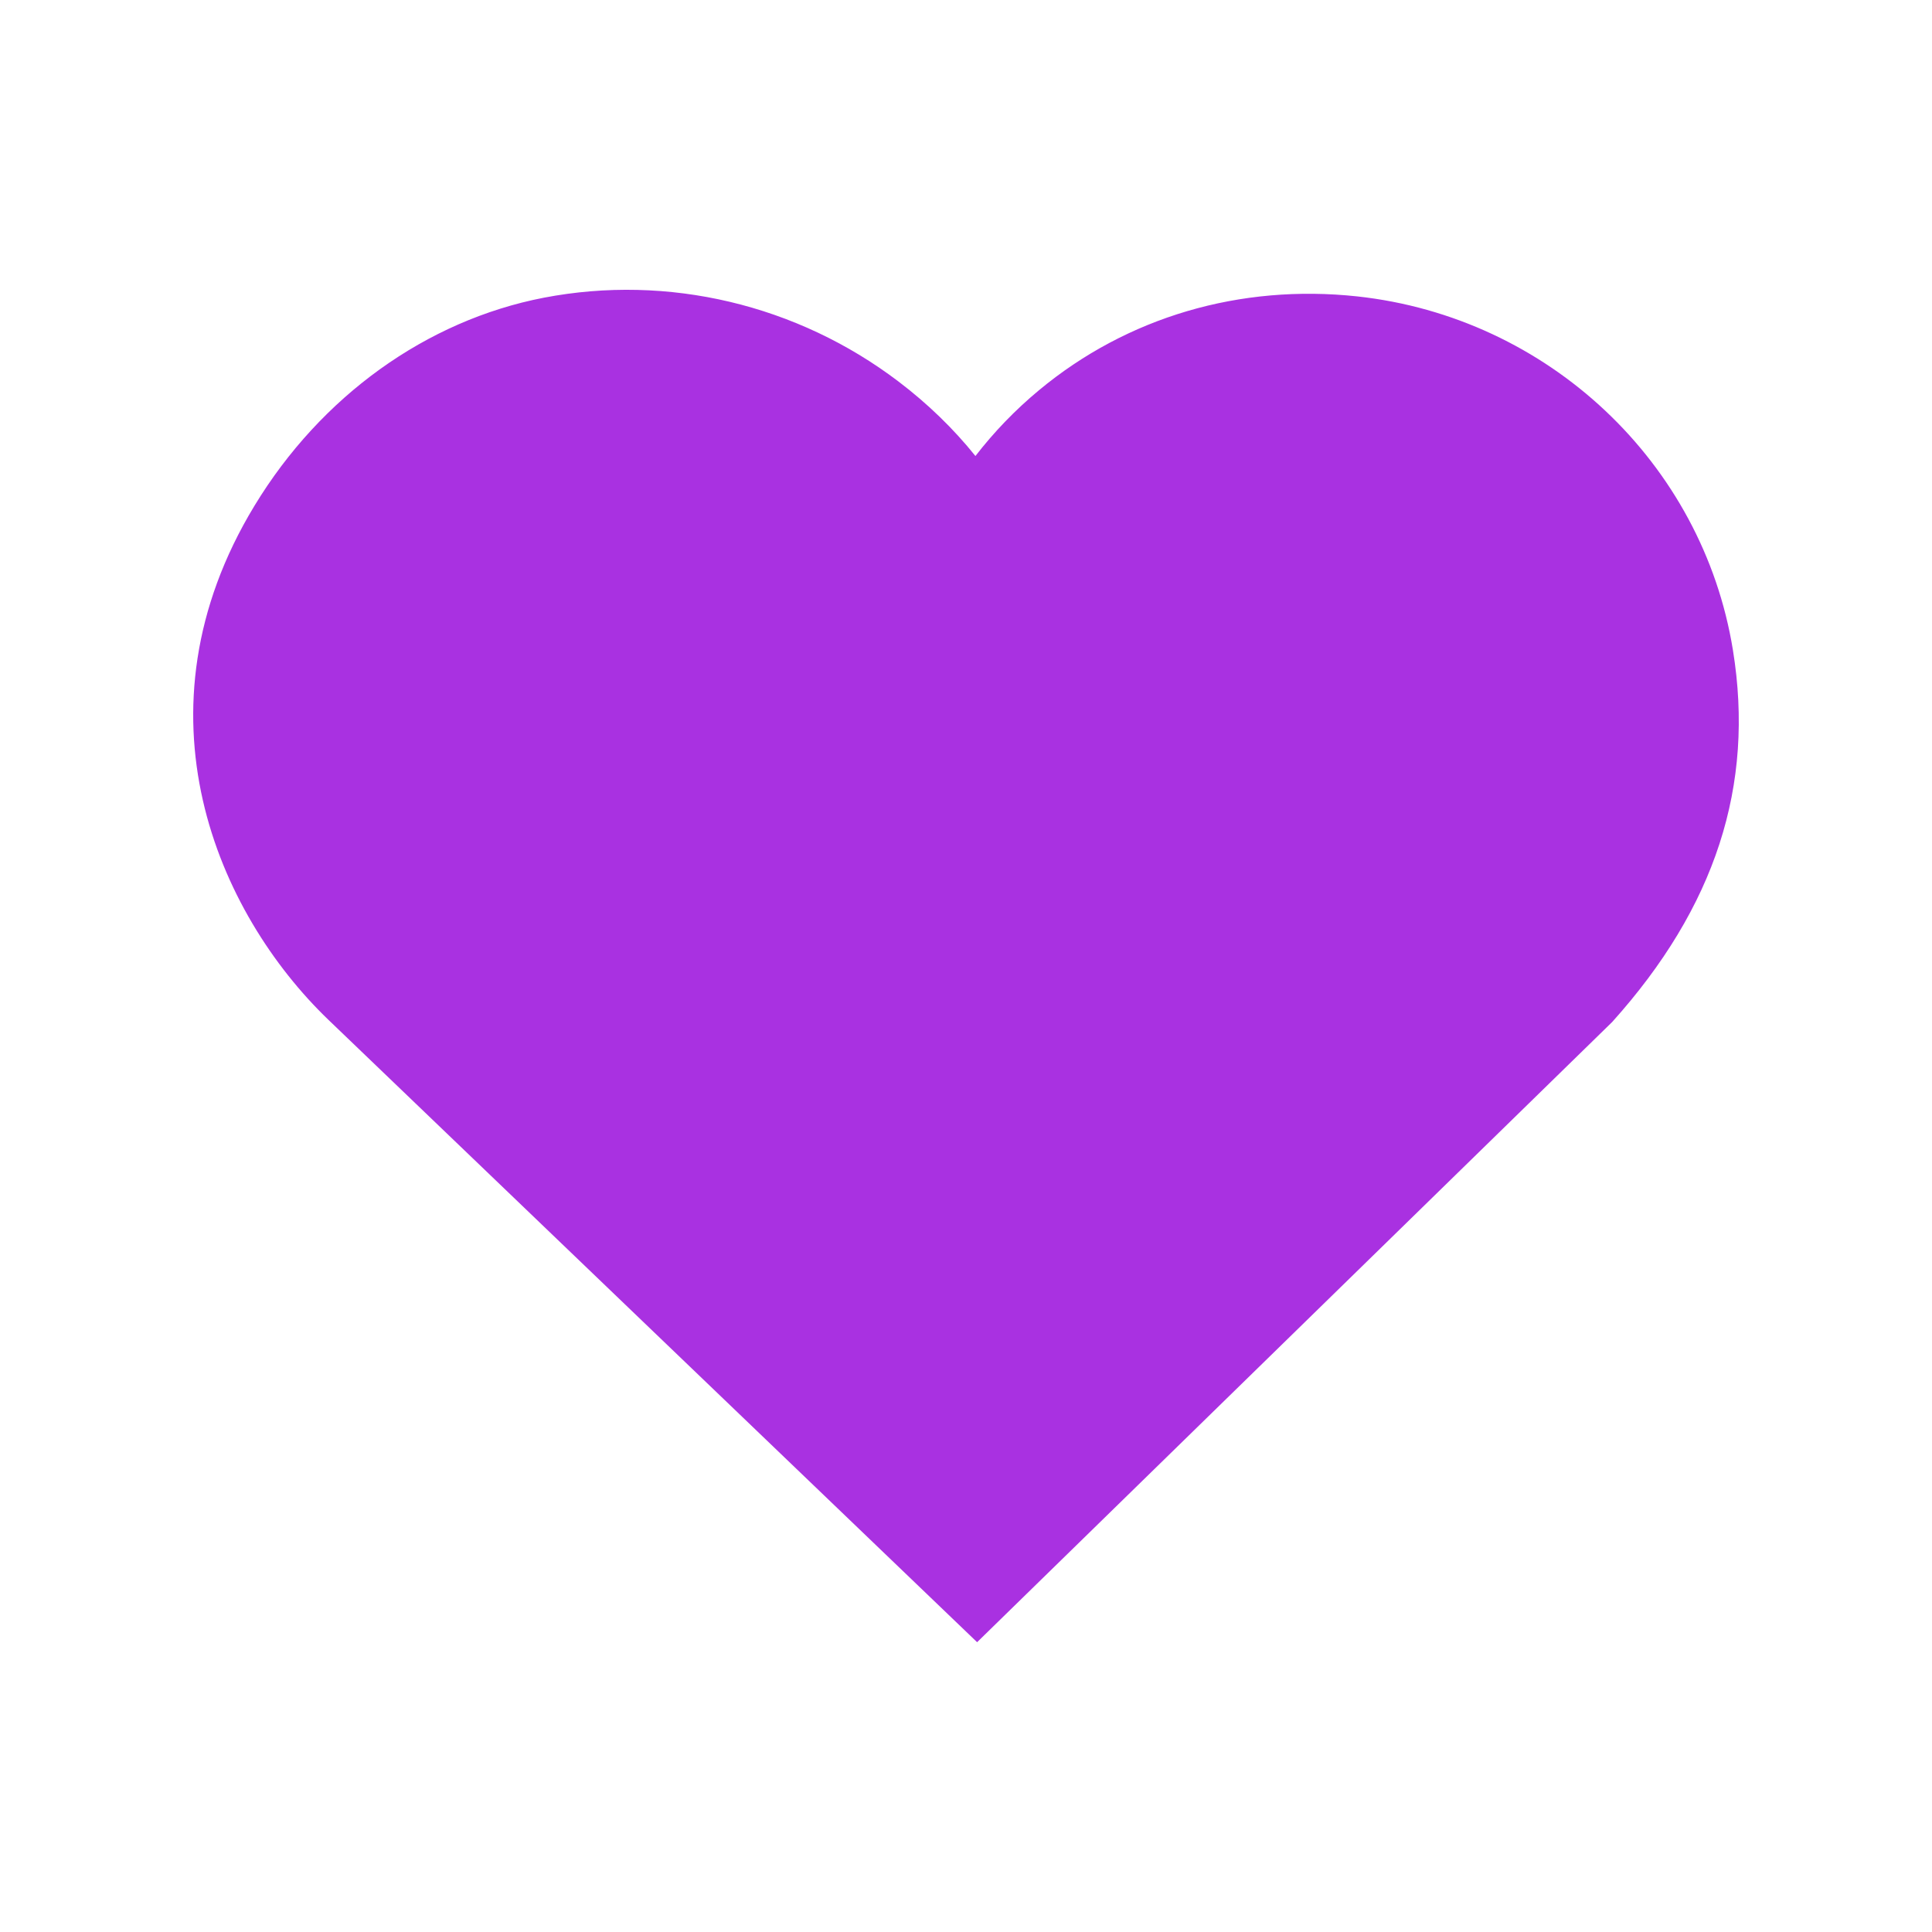 <?xml version="1.0" encoding="UTF-8"?> <svg xmlns="http://www.w3.org/2000/svg" xmlns:xlink="http://www.w3.org/1999/xlink" width="500" zoomAndPan="magnify" viewBox="0 0 375 375" height="500" preserveAspectRatio="xMidYMid meet" version="1.0"><defs><clipPath id="b4bb4ca65b"><path d="M 37.5 56 L 337.938 56 L 337.938 318.75 L 37.5 318.75 Z M 37.5 56 " clip-rule="nonzero"></path></clipPath><clipPath id="52676a30bf"><path d="M 49.395 98.164 C 25.07 138.238 42.207 177.242 63.742 197.945 L 189.656 318.75 L 312.918 198.375 C 332.945 176.105 340.625 152.484 336.359 126.18 C 330.469 89.793 300.484 61.562 263.445 57.531 C 240.727 55.086 218.781 61.516 201.656 75.75 C 197.043 79.578 192.926 83.859 189.332 88.512 C 185.074 83.215 180.078 78.367 174.426 74.074 C 154.73 59.105 129.656 53.16 105.574 57.781 C 82.766 62.188 62.293 76.902 49.395 98.164 Z M 49.395 98.164 " clip-rule="nonzero"></path></clipPath></defs><g clip-path="url(#b4bb4ca65b)"><g clip-path="url(#52676a30bf)"><path fill="#a931e1" d="M 37.5 56.25 L 337.938 56.25 L 337.938 318.75 L 37.5 318.75 Z M 37.5 56.25 " fill-opacity="1" fill-rule="nonzero"></path></g></g></svg> 